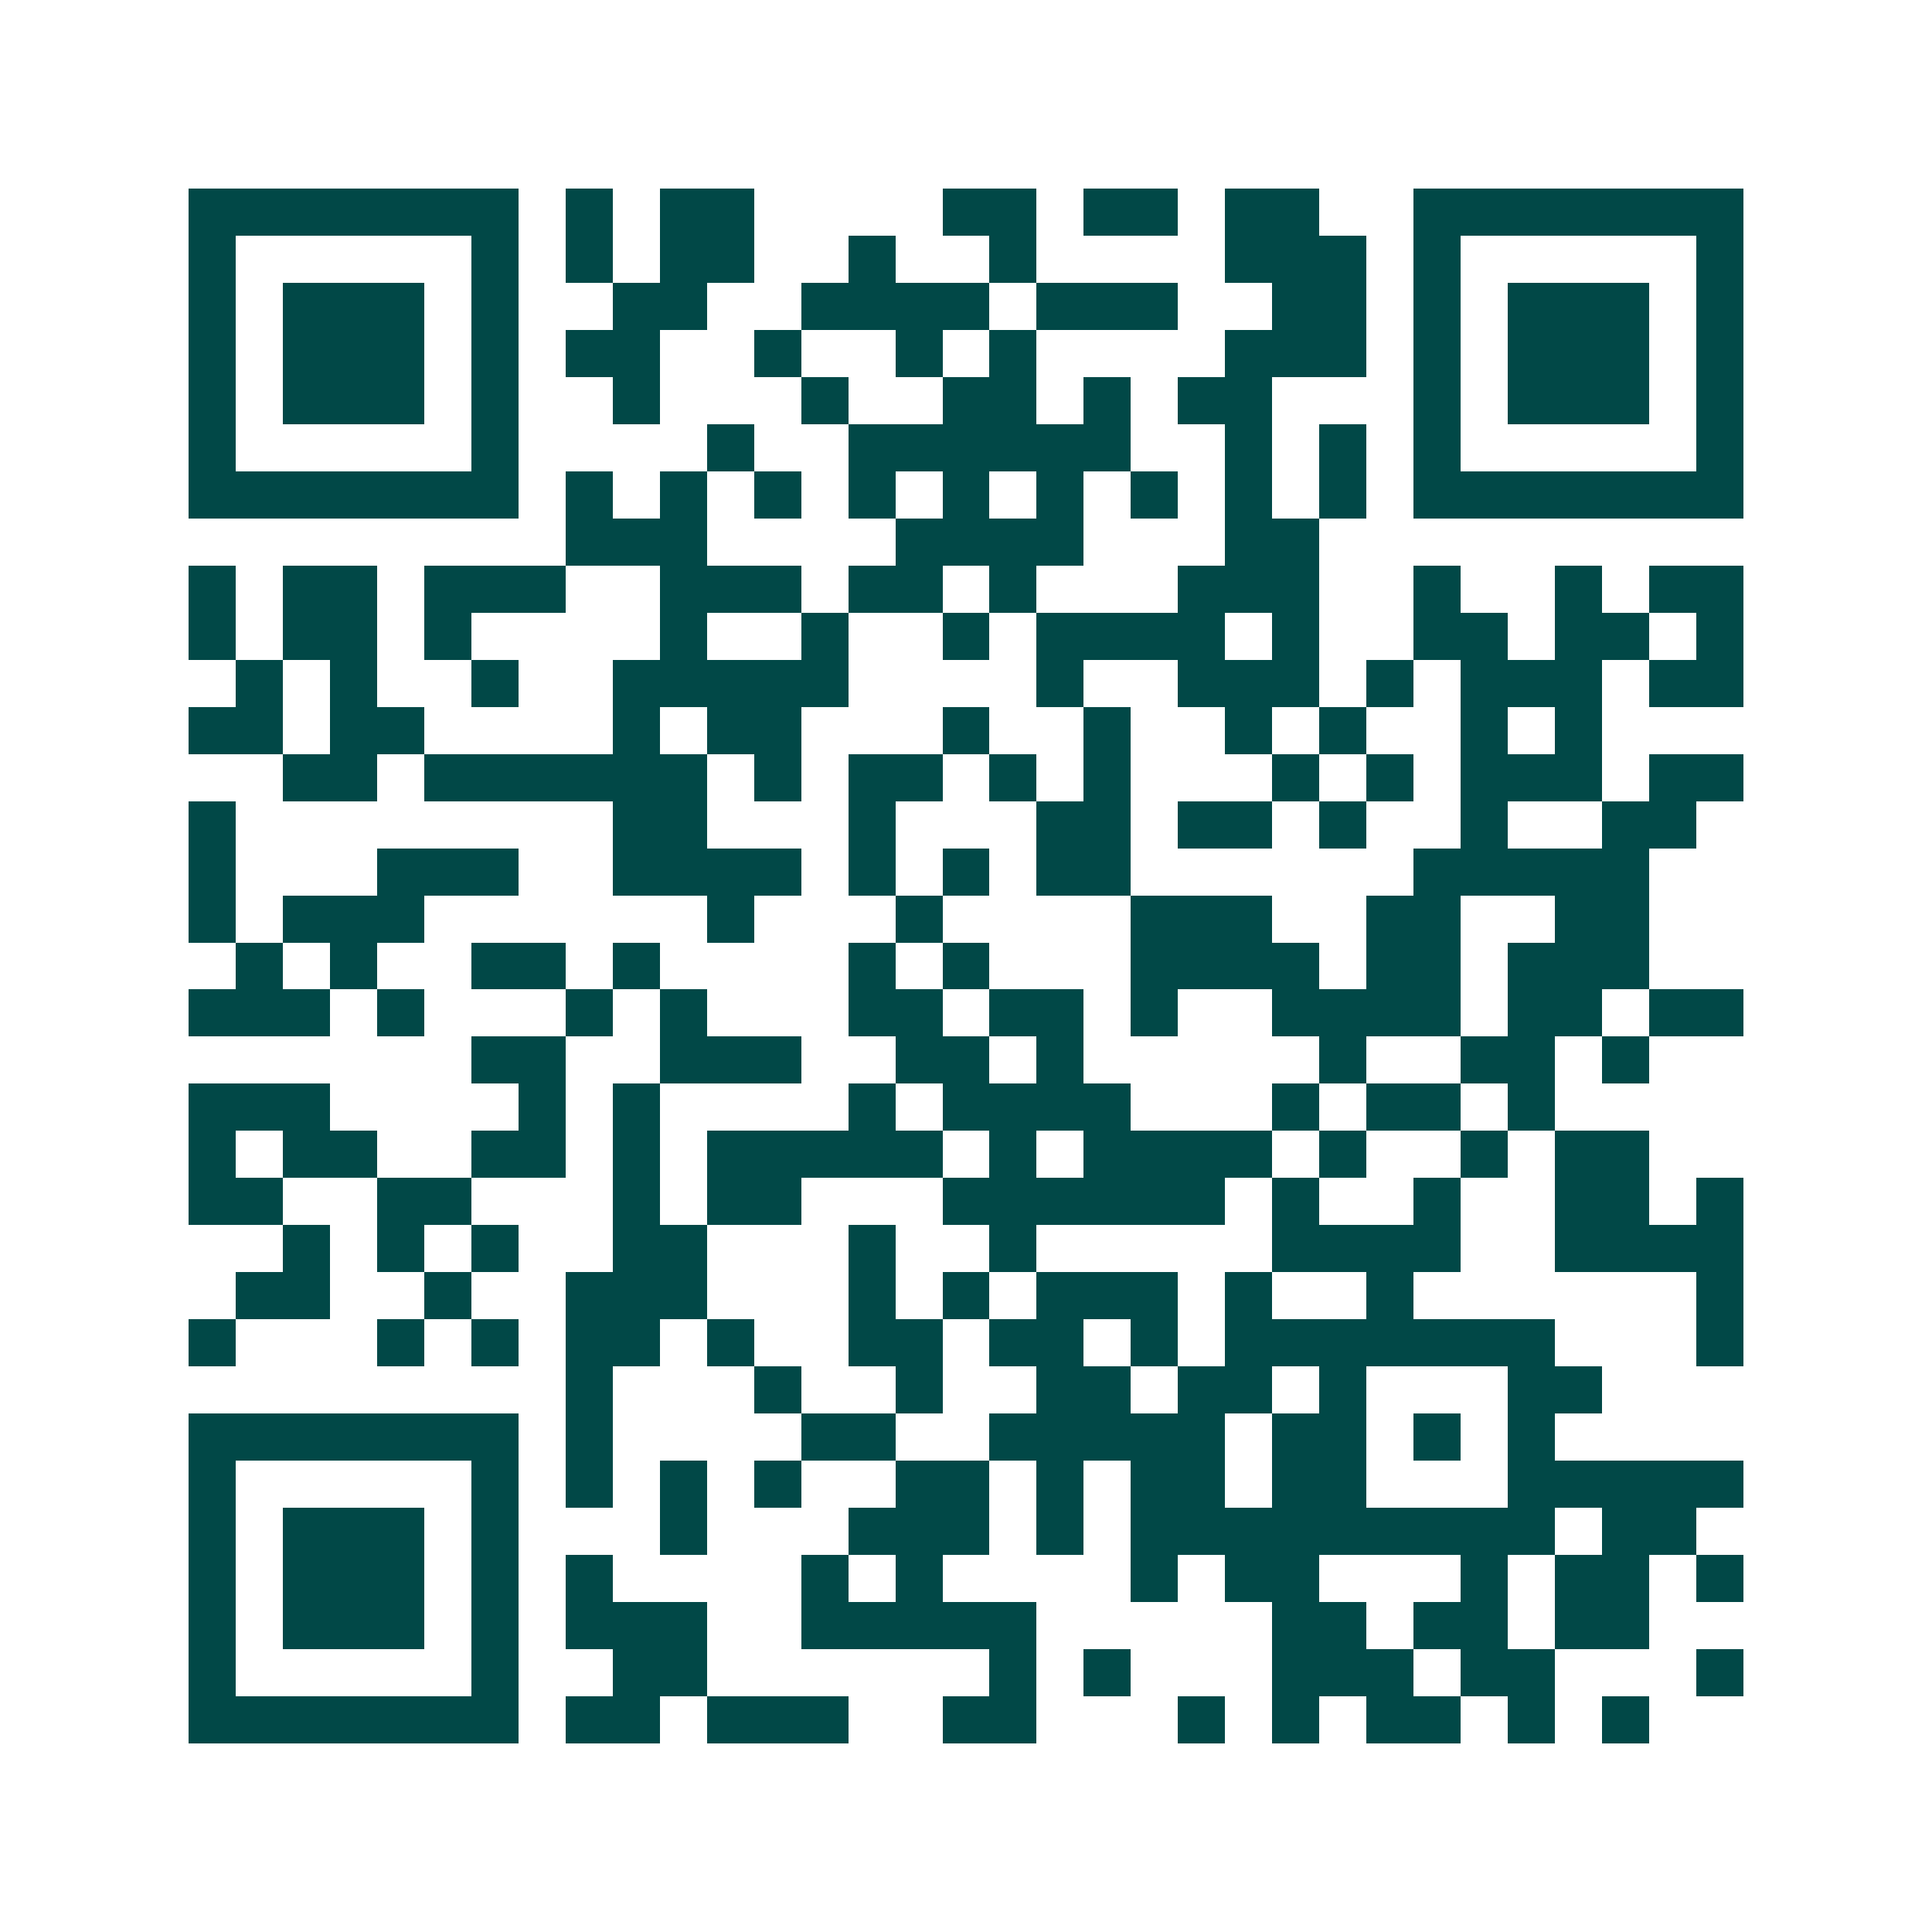 <svg xmlns="http://www.w3.org/2000/svg" width="200" height="200" viewBox="0 0 41 41" shape-rendering="crispEdges"><path fill="#ffffff" d="M0 0h41v41H0z"/><path stroke="#014847" d="M4 4.5h7m1 0h1m1 0h2m4 0h2m1 0h2m1 0h2m2 0h7M4 5.5h1m5 0h1m1 0h1m1 0h2m2 0h1m2 0h1m4 0h3m1 0h1m5 0h1M4 6.5h1m1 0h3m1 0h1m2 0h2m2 0h4m1 0h3m2 0h2m1 0h1m1 0h3m1 0h1M4 7.5h1m1 0h3m1 0h1m1 0h2m2 0h1m2 0h1m1 0h1m4 0h3m1 0h1m1 0h3m1 0h1M4 8.5h1m1 0h3m1 0h1m2 0h1m3 0h1m2 0h2m1 0h1m1 0h2m3 0h1m1 0h3m1 0h1M4 9.5h1m5 0h1m4 0h1m2 0h6m2 0h1m1 0h1m1 0h1m5 0h1M4 10.5h7m1 0h1m1 0h1m1 0h1m1 0h1m1 0h1m1 0h1m1 0h1m1 0h1m1 0h1m1 0h7M12 11.5h3m4 0h4m3 0h2M4 12.5h1m1 0h2m1 0h3m2 0h3m1 0h2m1 0h1m3 0h3m2 0h1m2 0h1m1 0h2M4 13.5h1m1 0h2m1 0h1m4 0h1m2 0h1m2 0h1m1 0h4m1 0h1m2 0h2m1 0h2m1 0h1M5 14.5h1m1 0h1m2 0h1m2 0h5m4 0h1m2 0h3m1 0h1m1 0h3m1 0h2M4 15.5h2m1 0h2m4 0h1m1 0h2m3 0h1m2 0h1m2 0h1m1 0h1m2 0h1m1 0h1M6 16.5h2m1 0h6m1 0h1m1 0h2m1 0h1m1 0h1m3 0h1m1 0h1m1 0h3m1 0h2M4 17.5h1m8 0h2m3 0h1m3 0h2m1 0h2m1 0h1m2 0h1m2 0h2M4 18.5h1m3 0h3m2 0h4m1 0h1m1 0h1m1 0h2m6 0h5M4 19.5h1m1 0h3m6 0h1m3 0h1m4 0h3m2 0h2m2 0h2M5 20.5h1m1 0h1m2 0h2m1 0h1m4 0h1m1 0h1m3 0h4m1 0h2m1 0h3M4 21.5h3m1 0h1m3 0h1m1 0h1m3 0h2m1 0h2m1 0h1m2 0h4m1 0h2m1 0h2M10 22.5h2m2 0h3m2 0h2m1 0h1m5 0h1m2 0h2m1 0h1M4 23.5h3m4 0h1m1 0h1m4 0h1m1 0h4m3 0h1m1 0h2m1 0h1M4 24.5h1m1 0h2m2 0h2m1 0h1m1 0h5m1 0h1m1 0h4m1 0h1m2 0h1m1 0h2M4 25.5h2m2 0h2m3 0h1m1 0h2m3 0h6m1 0h1m2 0h1m2 0h2m1 0h1M6 26.5h1m1 0h1m1 0h1m2 0h2m3 0h1m2 0h1m5 0h4m2 0h4M5 27.5h2m2 0h1m2 0h3m3 0h1m1 0h1m1 0h3m1 0h1m2 0h1m6 0h1M4 28.5h1m3 0h1m1 0h1m1 0h2m1 0h1m2 0h2m1 0h2m1 0h1m1 0h7m3 0h1M12 29.5h1m3 0h1m2 0h1m2 0h2m1 0h2m1 0h1m3 0h2M4 30.5h7m1 0h1m4 0h2m2 0h5m1 0h2m1 0h1m1 0h1M4 31.5h1m5 0h1m1 0h1m1 0h1m1 0h1m2 0h2m1 0h1m1 0h2m1 0h2m3 0h5M4 32.5h1m1 0h3m1 0h1m3 0h1m3 0h3m1 0h1m1 0h9m1 0h2M4 33.5h1m1 0h3m1 0h1m1 0h1m4 0h1m1 0h1m4 0h1m1 0h2m3 0h1m1 0h2m1 0h1M4 34.5h1m1 0h3m1 0h1m1 0h3m2 0h5m5 0h2m1 0h2m1 0h2M4 35.5h1m5 0h1m2 0h2m6 0h1m1 0h1m3 0h3m1 0h2m3 0h1M4 36.5h7m1 0h2m1 0h3m2 0h2m3 0h1m1 0h1m1 0h2m1 0h1m1 0h1"/></svg>
